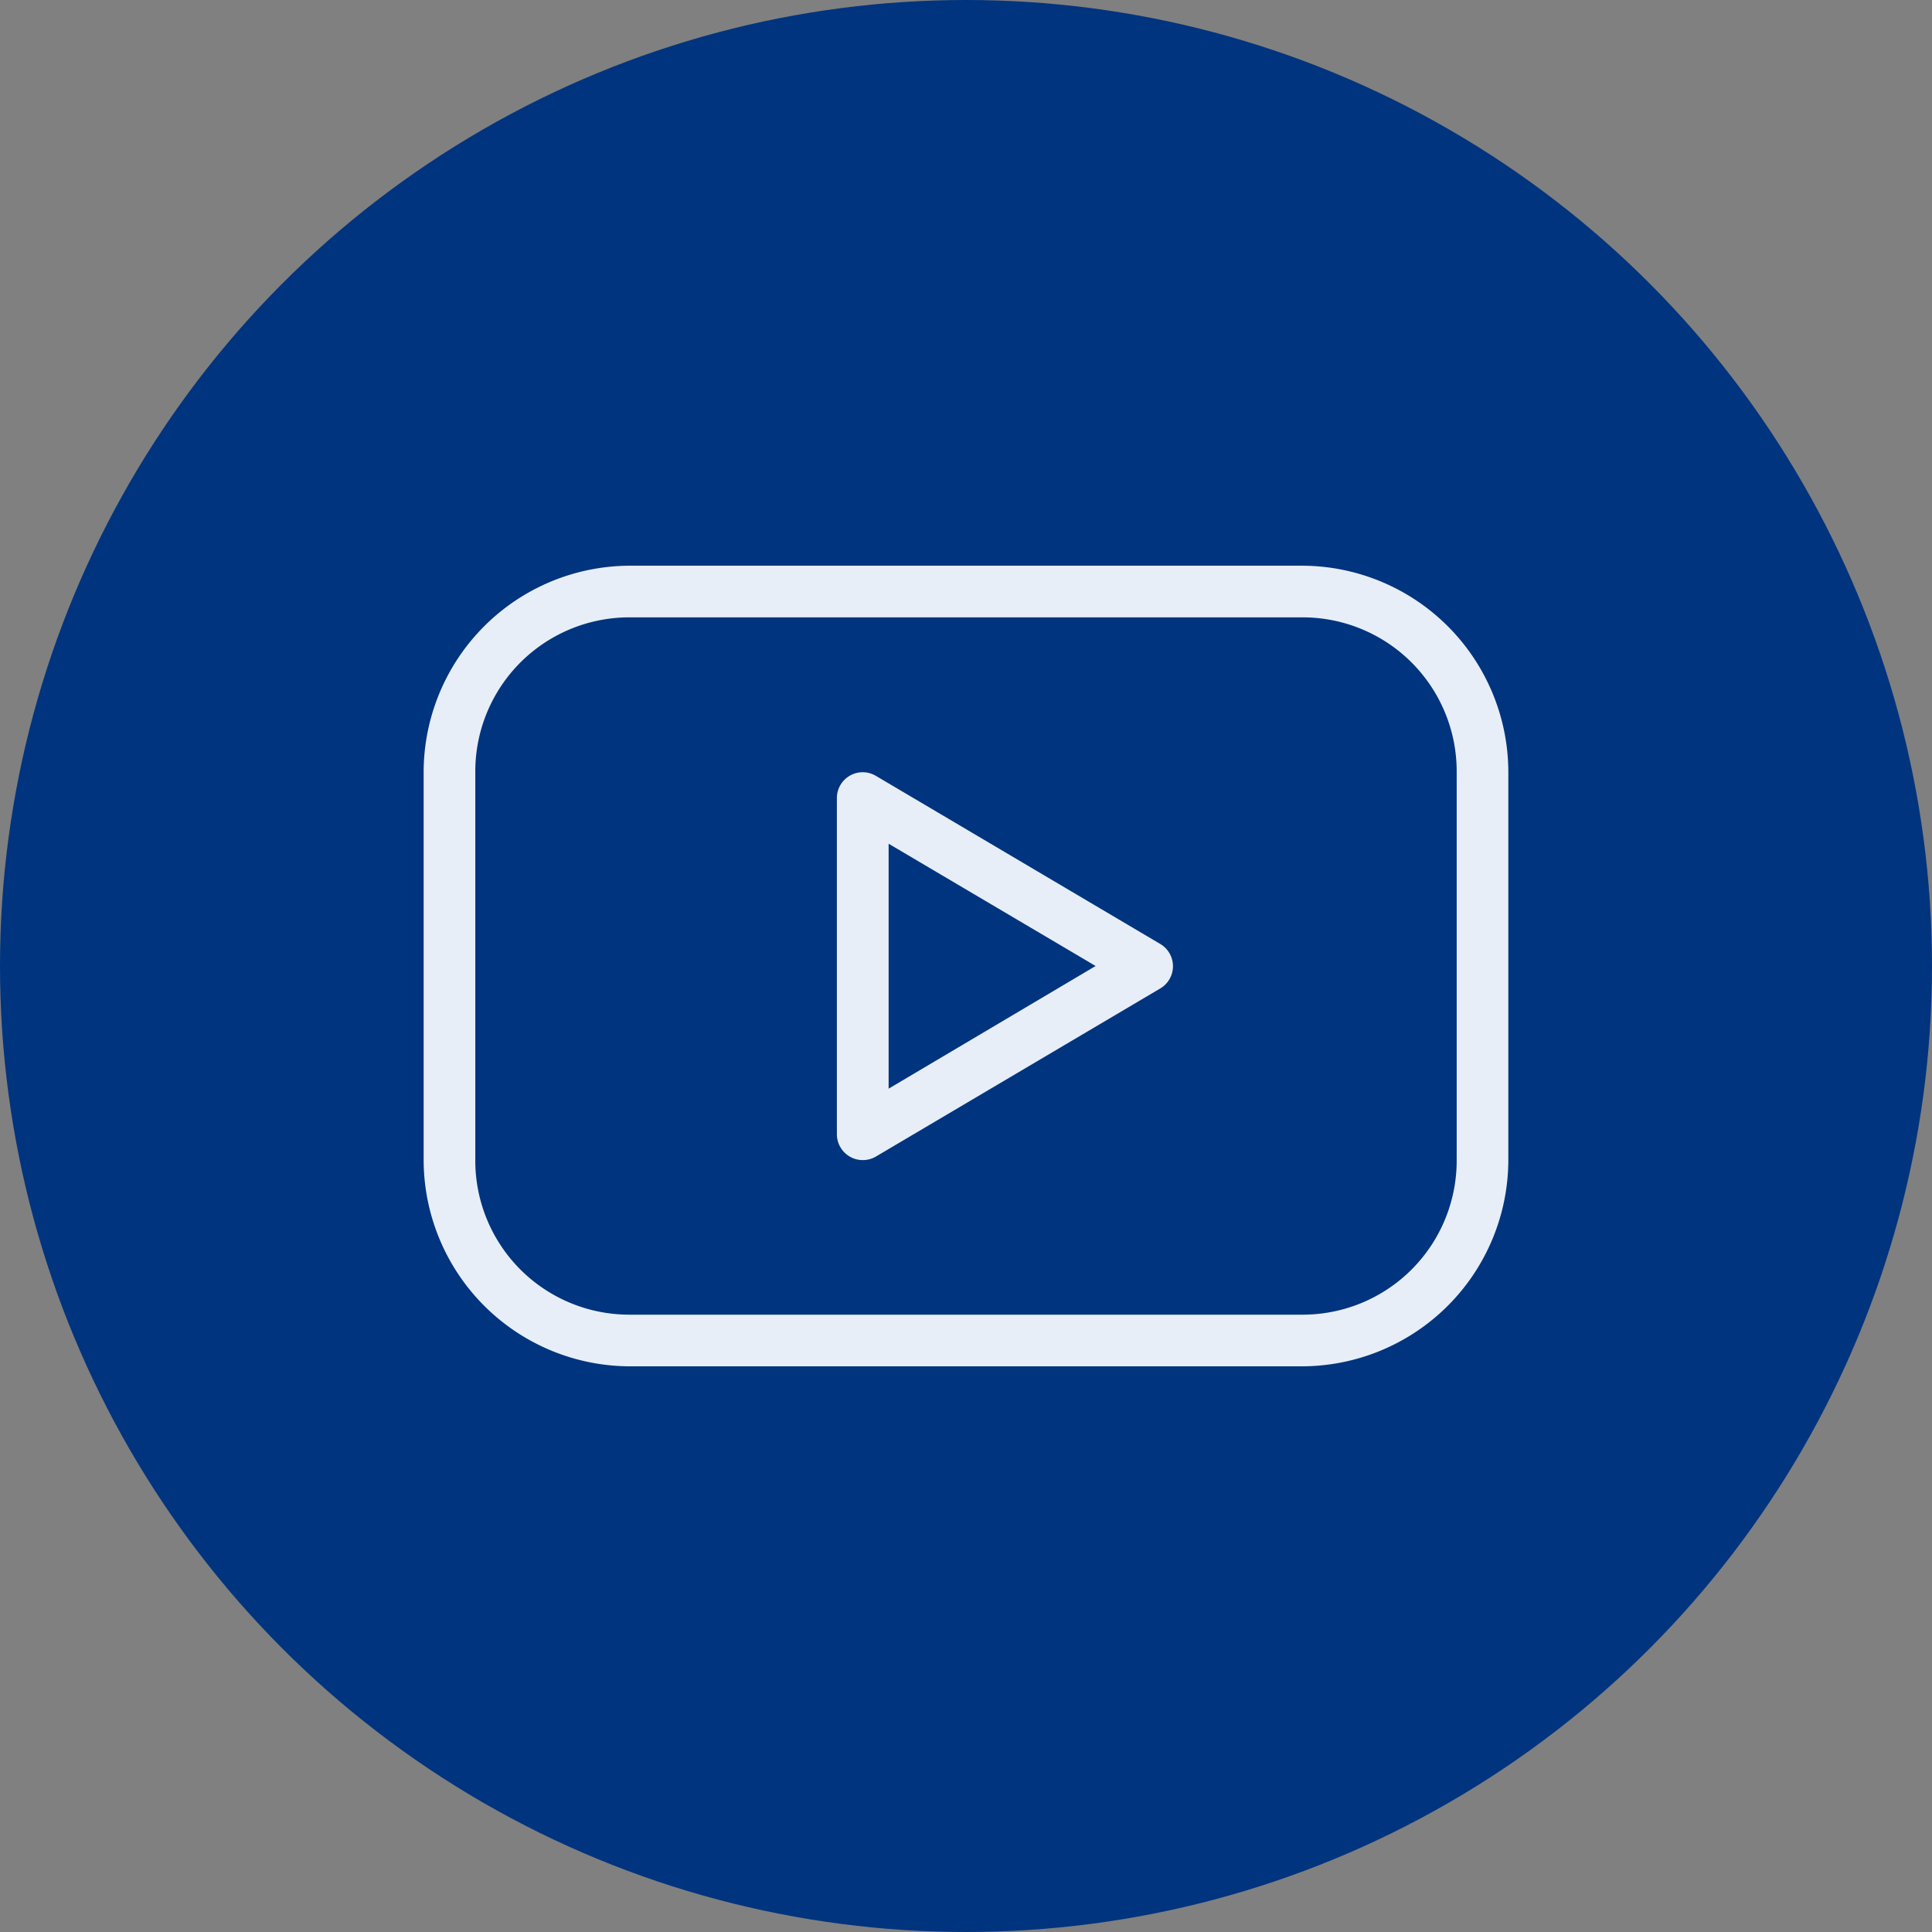 <svg xmlns="http://www.w3.org/2000/svg" width="83" height="83" viewBox="0 0 83 83">
  <rect x="0" y="0" width="83" height="83" fill="#808080" stroke="none"/>
  <g id="Group_2419" data-name="Group 2419" transform="translate(-633 -4909)">
    <circle id="Ellipse_15" data-name="Ellipse 15" cx="41.5" cy="41.5" r="41.5" transform="translate(633 4909)" fill="#01347e"/>
    <g id="noun_Video_1569868" transform="translate(643.2 4914.303)">
      <g id="Group_1260" data-name="Group 1260" transform="translate(8 19)">
        <path id="Path_1033" data-name="Path 1033" d="M16.876,971.362A8.881,8.881,0,0,0,8,980.238v16.643a8.881,8.881,0,0,0,8.876,8.876H45.723a8.881,8.881,0,0,0,8.876-8.876V980.238a8.881,8.881,0,0,0-8.876-8.876Zm0,2.219H45.723a6.618,6.618,0,0,1,6.657,6.657v16.643a6.618,6.618,0,0,1-6.657,6.657H16.876a6.618,6.618,0,0,1-6.657-6.657V980.238A6.618,6.618,0,0,1,16.876,973.581Zm9.9,6.657a1.109,1.109,0,0,0-1.023,1.109v14.424a1.114,1.114,0,0,0,1.682.971l12.2-7.212a1.11,1.11,0,0,0,0-1.924l-12.2-7.212A1.109,1.109,0,0,0,26.775,980.238Zm1.2,3.068,8.893,5.253-8.893,5.27Z" transform="translate(-8 -971.362)" fill="#e7eef7"/>
      </g>
    </g>
  </g>
</svg>
